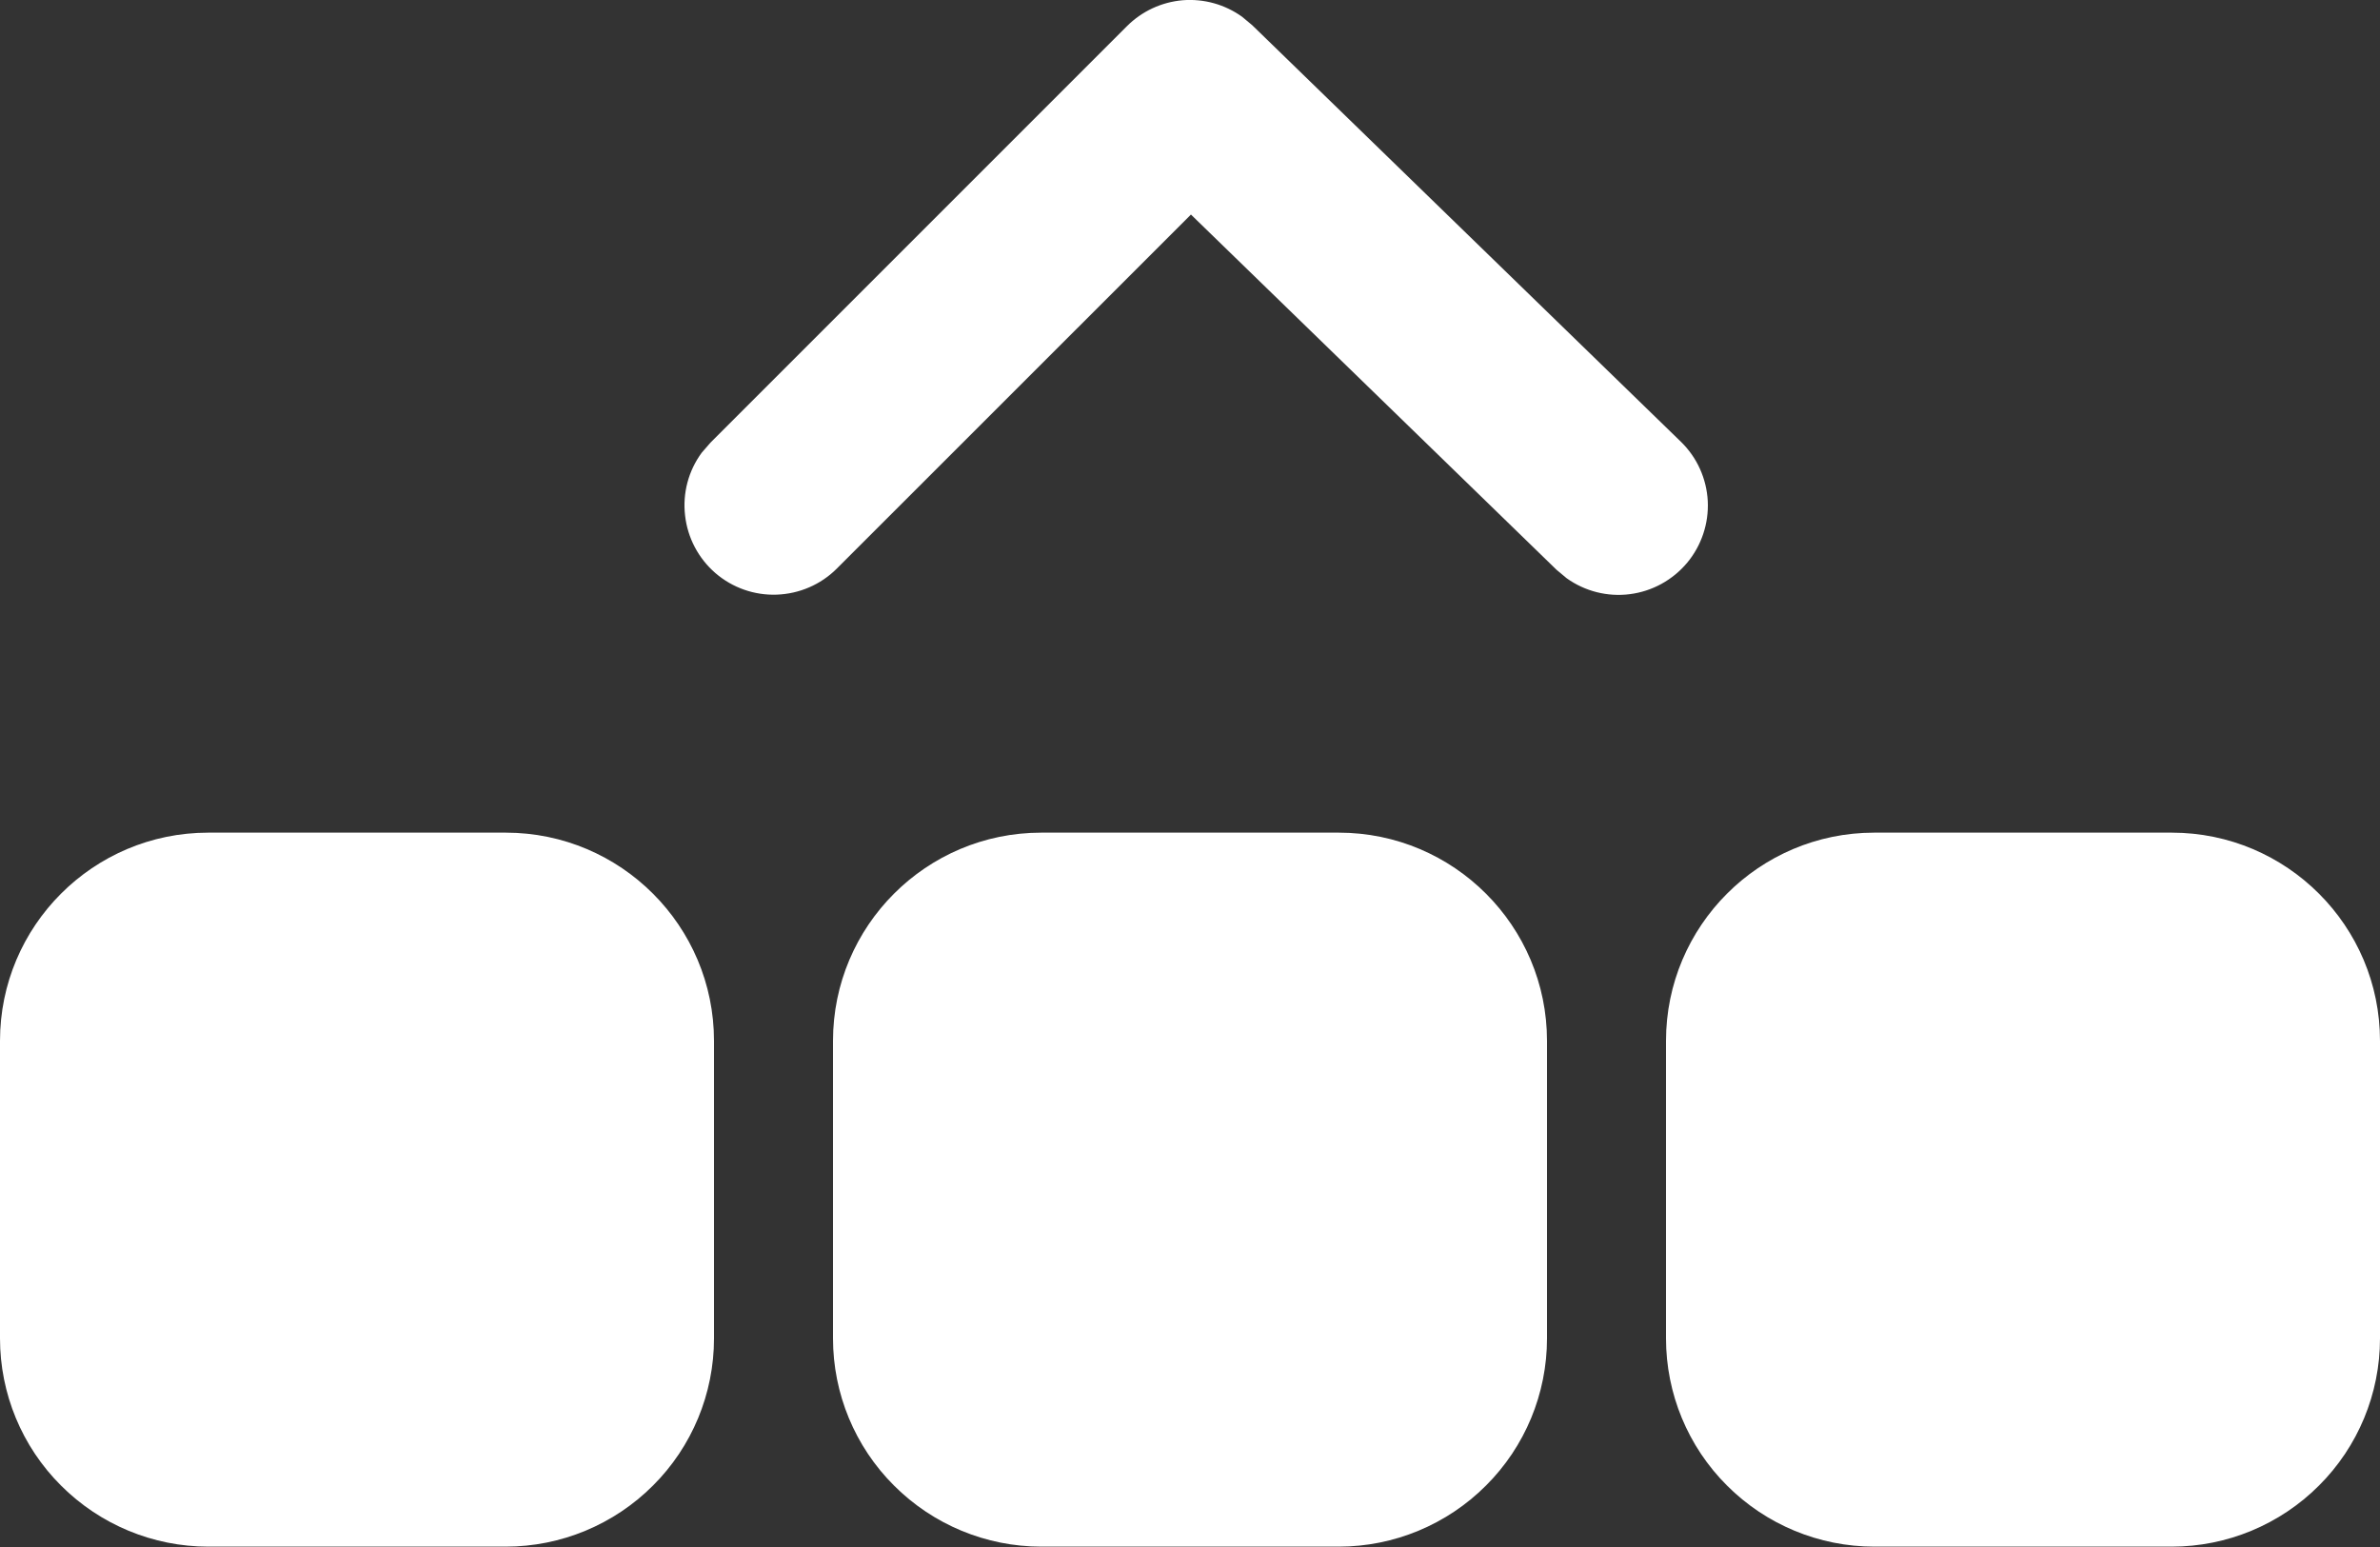<svg width="20" height="13" viewBox="0 0 20 13" fill="none" xmlns="http://www.w3.org/2000/svg">
<rect x="0" y="0" width="20" height="13" fill="#333333" stroke="none"/>
<path d="M4.25 6.997C5.216 6.997 6 7.781 6 8.747V11.247C6 11.711 5.816 12.156 5.487 12.484C5.159 12.812 4.714 12.997 4.25 12.997H1.75C1.286 12.997 0.841 12.812 0.513 12.484C0.184 12.156 0 11.711 0 11.247V8.747C0 7.781 0.784 6.997 1.75 6.997H4.25ZM11.25 6.997C12.216 6.997 13 7.781 13 8.747V11.247C13 11.711 12.816 12.156 12.487 12.484C12.159 12.812 11.714 12.997 11.25 12.997H8.75C8.286 12.997 7.841 12.812 7.513 12.484C7.184 12.156 7 11.711 7 11.247V8.747C7 7.781 7.784 6.997 8.75 6.997H11.25ZM18.25 6.997C19.216 6.997 20 7.781 20 8.747V11.247C20 11.711 19.816 12.156 19.487 12.484C19.159 12.812 18.714 12.997 18.25 12.997H15.75C15.286 12.997 14.841 12.812 14.513 12.484C14.184 12.156 14 11.711 14 11.247V8.747C14 7.781 14.784 6.997 15.75 6.997H18.25ZM5.97 3.72L9.47 0.22C9.596 0.094 9.762 0.017 9.939 0.002C10.117 -0.012 10.293 0.037 10.438 0.141L10.523 0.212L14.125 3.712C14.261 3.844 14.341 4.022 14.351 4.211C14.36 4.4 14.298 4.585 14.177 4.73C14.055 4.875 13.884 4.969 13.696 4.993C13.508 5.017 13.319 4.969 13.165 4.859L13.08 4.788L10.008 1.803L7.03 4.78C6.896 4.913 6.717 4.99 6.528 4.997C6.339 5.004 6.155 4.939 6.012 4.816C5.869 4.692 5.778 4.52 5.757 4.332C5.735 4.145 5.785 3.956 5.897 3.804L5.97 3.72Z" fill="white"/>
</svg>
